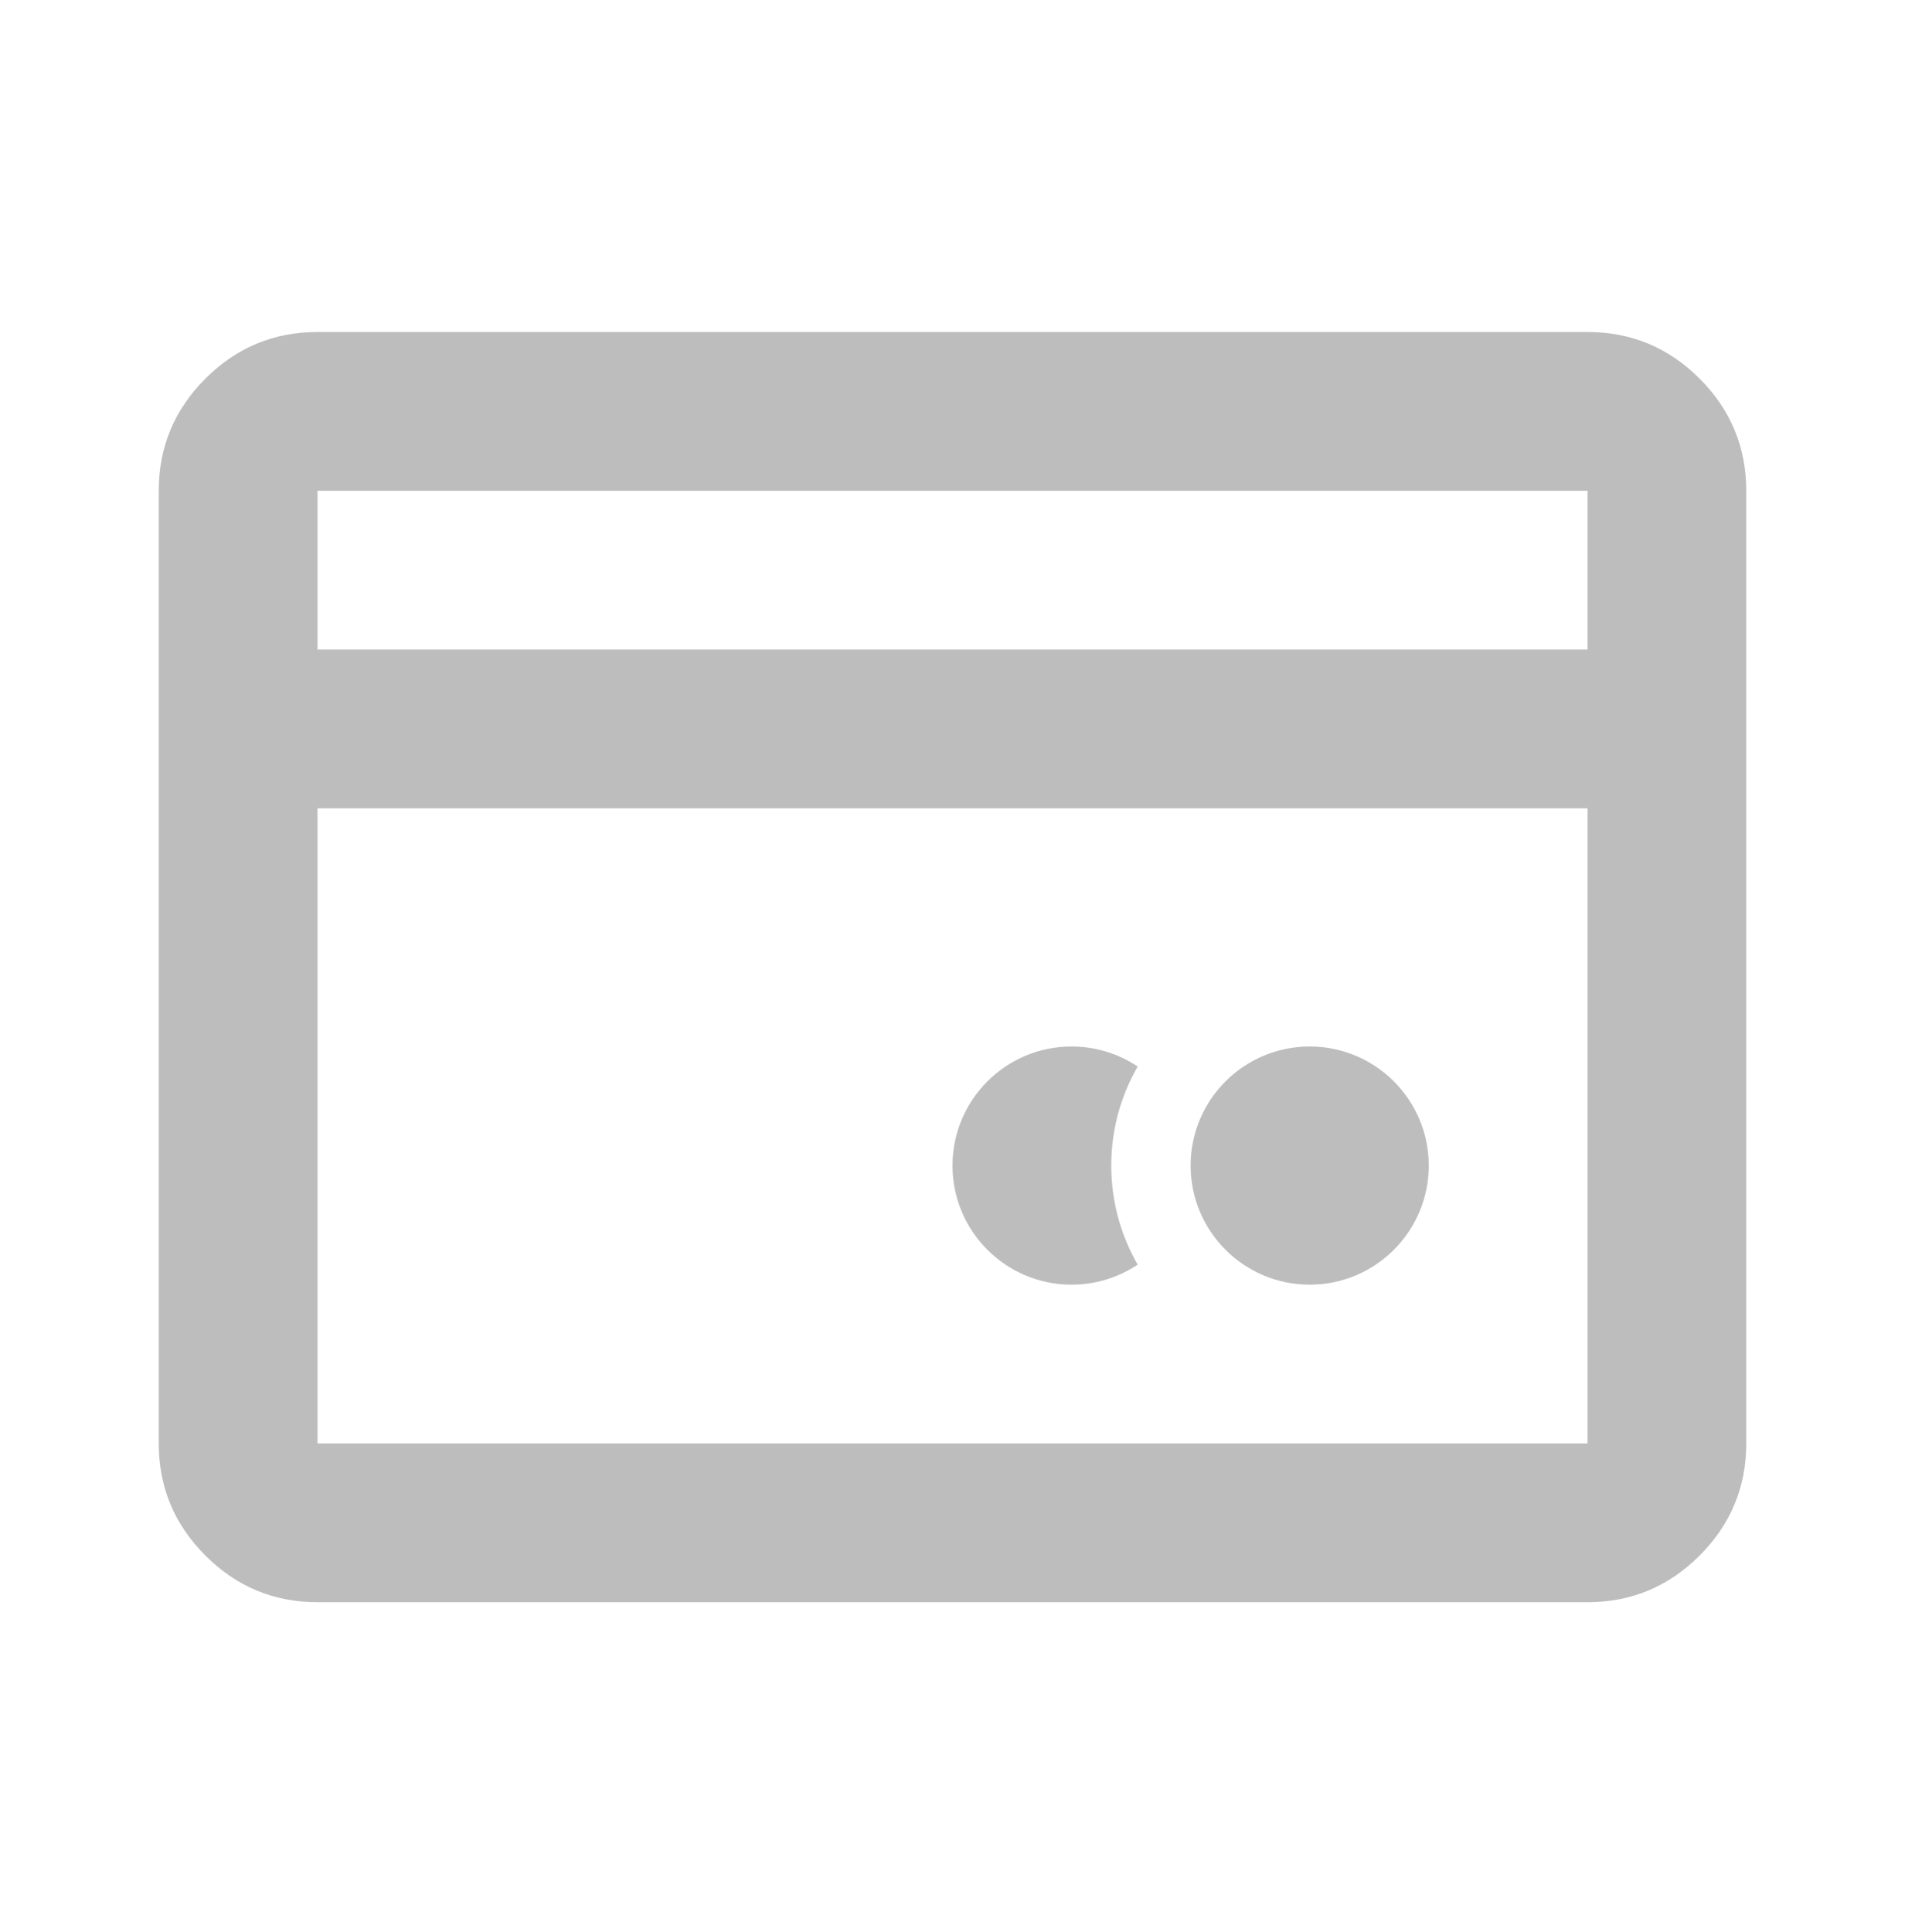<svg width="72" height="73" viewBox="0 0 72 73" fill="none" xmlns="http://www.w3.org/2000/svg">
<mask id="mask0_776_12702" style="mask-type:alpha" maskUnits="userSpaceOnUse" x="0" y="0" width="72" height="73">
<rect y="0.546" width="72" height="72" fill="#D9D9D9"/>
</mask>
<g mask="url(#mask0_776_12702)">
<path d="M66 18.546V54.546C66 56.196 65.412 57.608 64.237 58.783C63.062 59.958 61.65 60.546 60 60.546H12C10.35 60.546 8.938 59.958 7.763 58.783C6.588 57.608 6 56.196 6 54.546V18.546C6 16.896 6.588 15.483 7.763 14.308C8.938 13.133 10.35 12.546 12 12.546H60C61.65 12.546 63.062 13.133 64.237 14.308C65.412 15.483 66 16.896 66 18.546ZM12 24.546H60V18.546H12V24.546ZM12 30.546V54.546H60V30.546H12Z" fill="#BDBDBD"/>
<path d="M54 44.046C54 46.531 51.985 48.546 49.5 48.546C47.015 48.546 45 46.531 45 44.046C45 41.561 47.015 39.546 49.5 39.546C51.985 39.546 54 41.561 54 44.046Z" fill="#BDBDBD"/>
<path fill-rule="evenodd" clip-rule="evenodd" d="M42.999 40.303C42.284 39.825 41.425 39.546 40.5 39.546C38.015 39.546 36 41.561 36 44.046C36 46.531 38.015 48.546 40.5 48.546C41.425 48.546 42.284 48.267 42.999 47.789C42.364 46.687 42 45.409 42 44.046C42 42.683 42.364 41.405 42.999 40.303Z" fill="#BDBDBD"/>
</g>
</svg>
